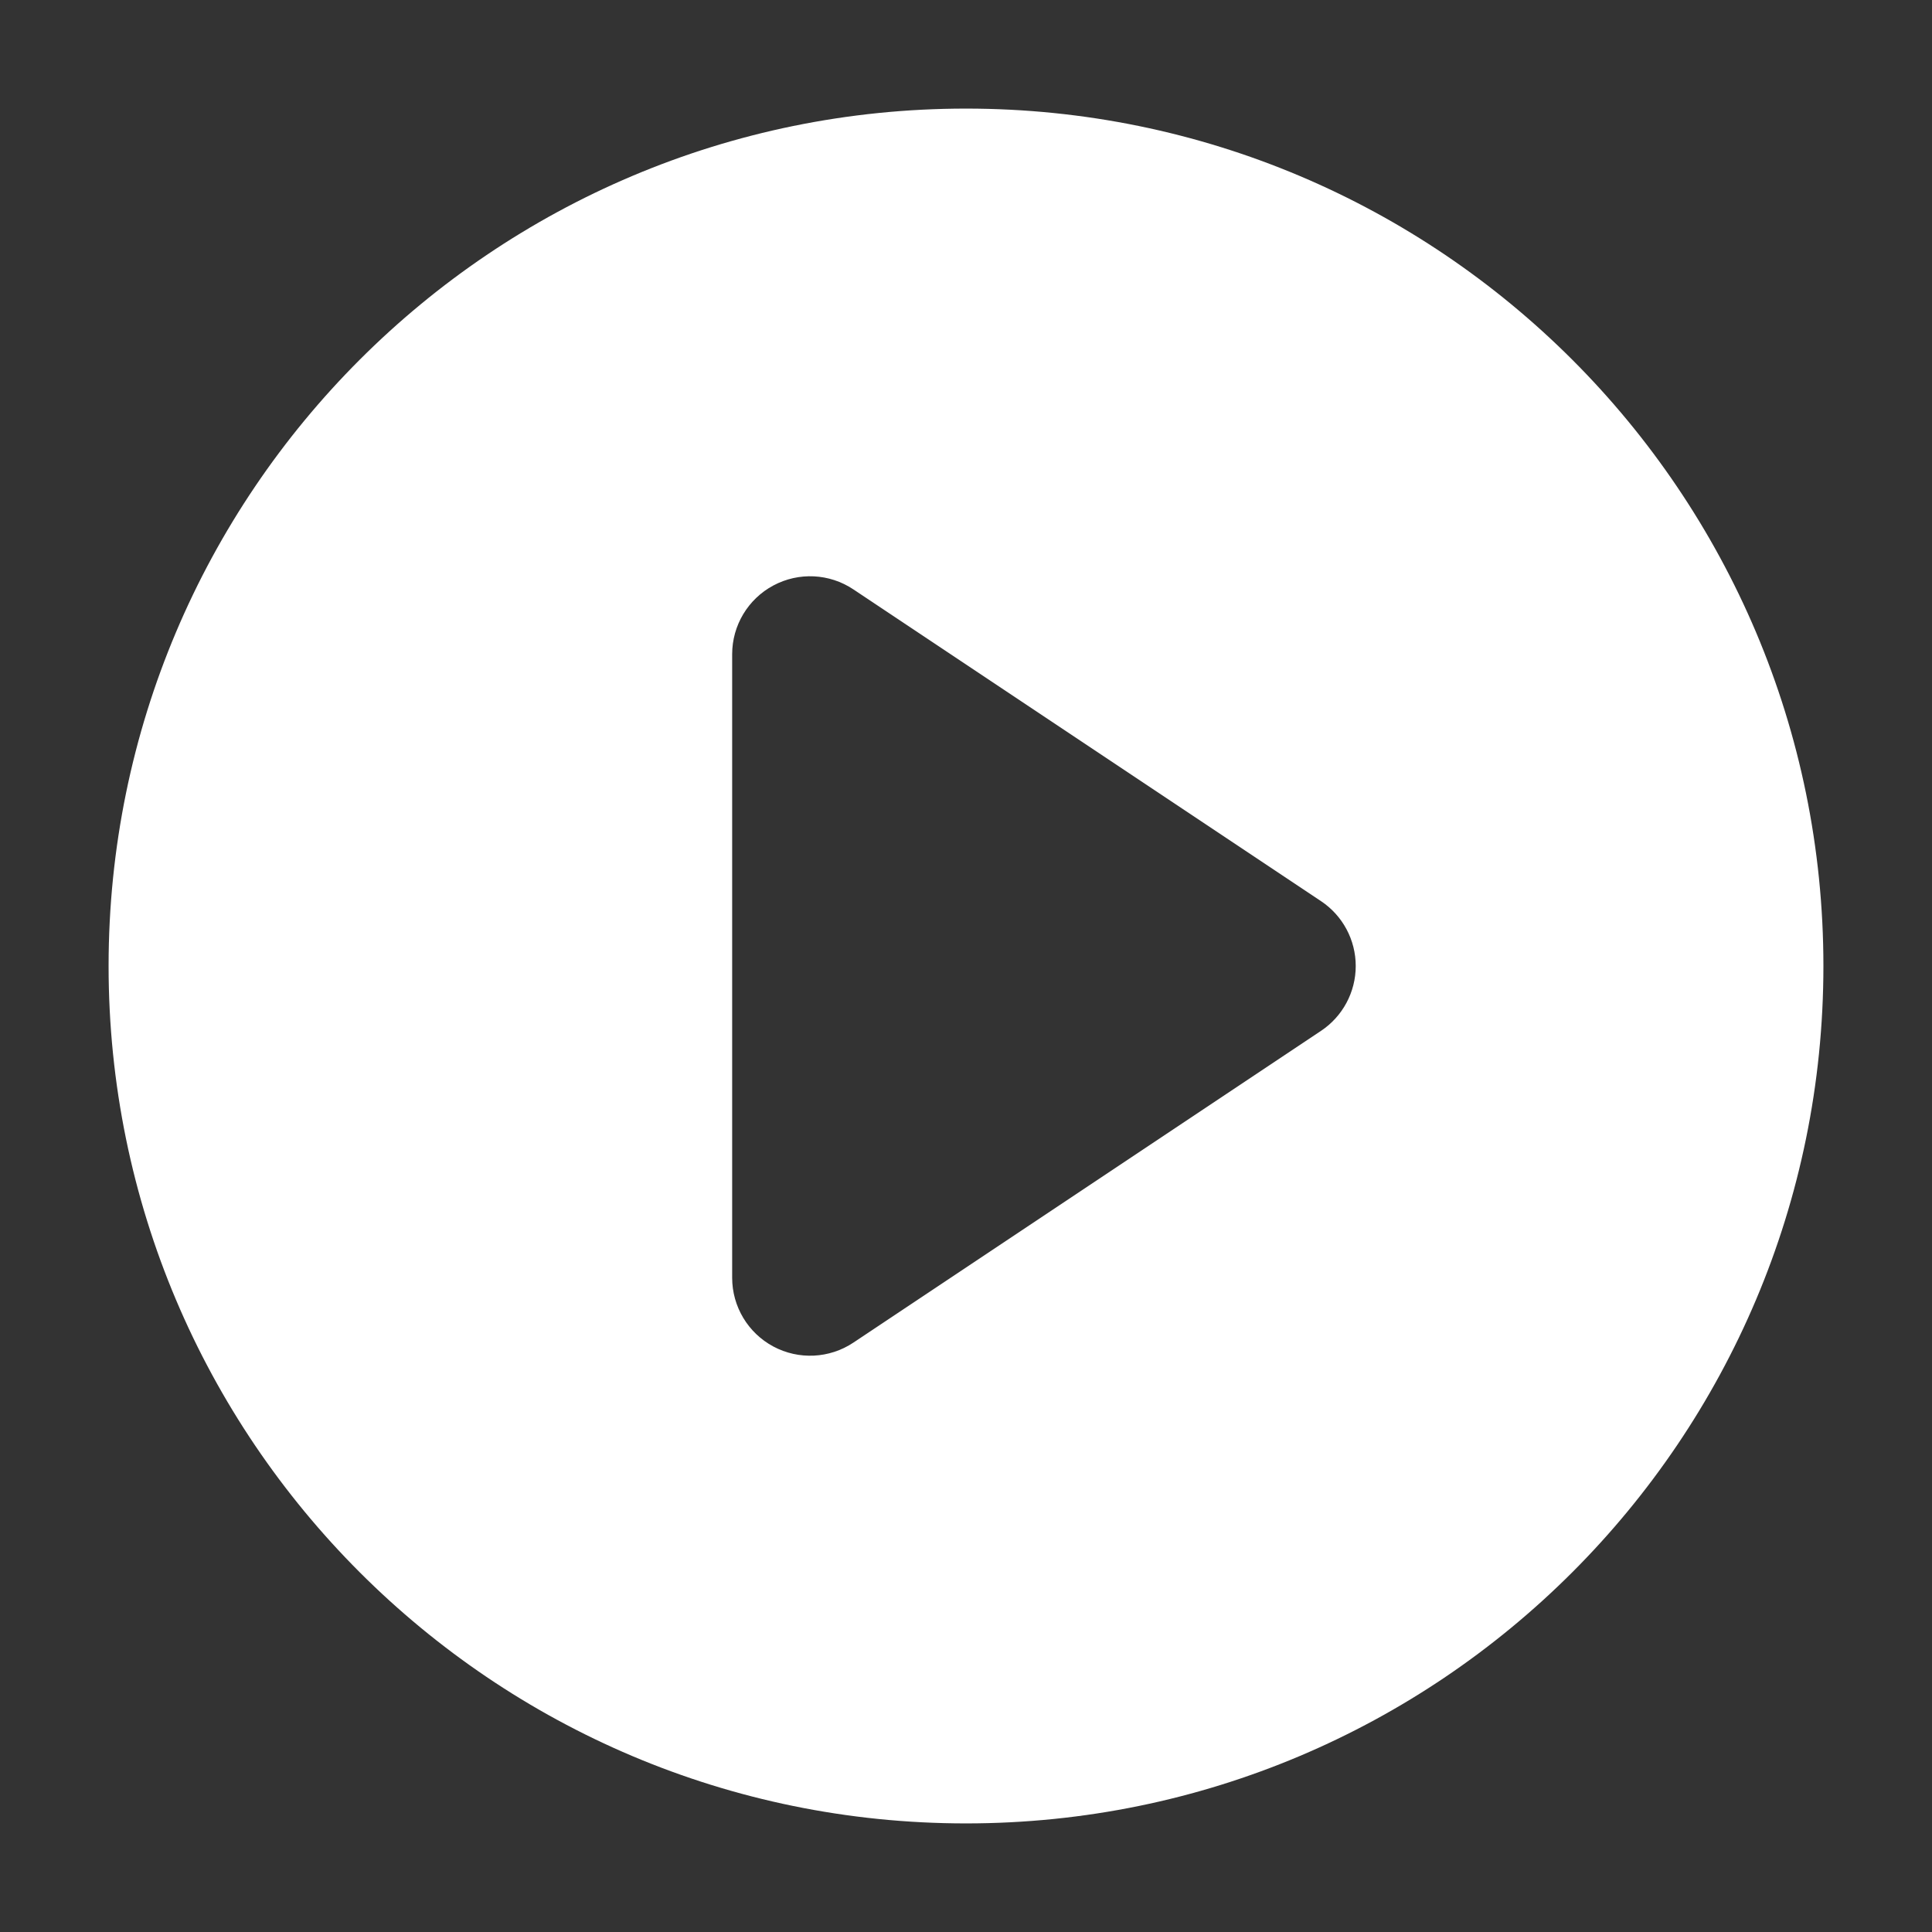 <svg width="58" height="58" viewBox="0 0 58 58" fill="none" xmlns="http://www.w3.org/2000/svg">
<rect x="0" y="0" width="58" height="58" fill="#333333" stroke="none"/>
<path fill-rule="evenodd" clip-rule="evenodd" d="M29 3.26C14.784 3.26 3.26 14.784 3.26 29C3.26 43.216 14.784 54.74 29 54.74C43.216 54.74 54.74 43.216 54.74 29C54.74 14.784 43.216 3.26 29 3.26ZM25.618 17.693C24.9 17.214 23.977 17.169 23.216 17.577C22.455 17.984 21.98 18.777 21.98 19.64V38.36C21.98 39.223 22.455 40.016 23.216 40.423C23.977 40.83 24.9 40.785 25.618 40.307L39.658 30.947C40.309 30.513 40.7 29.782 40.7 29C40.7 28.217 40.309 27.487 39.658 27.053L25.618 17.693Z" fill="white"/>
</svg>
